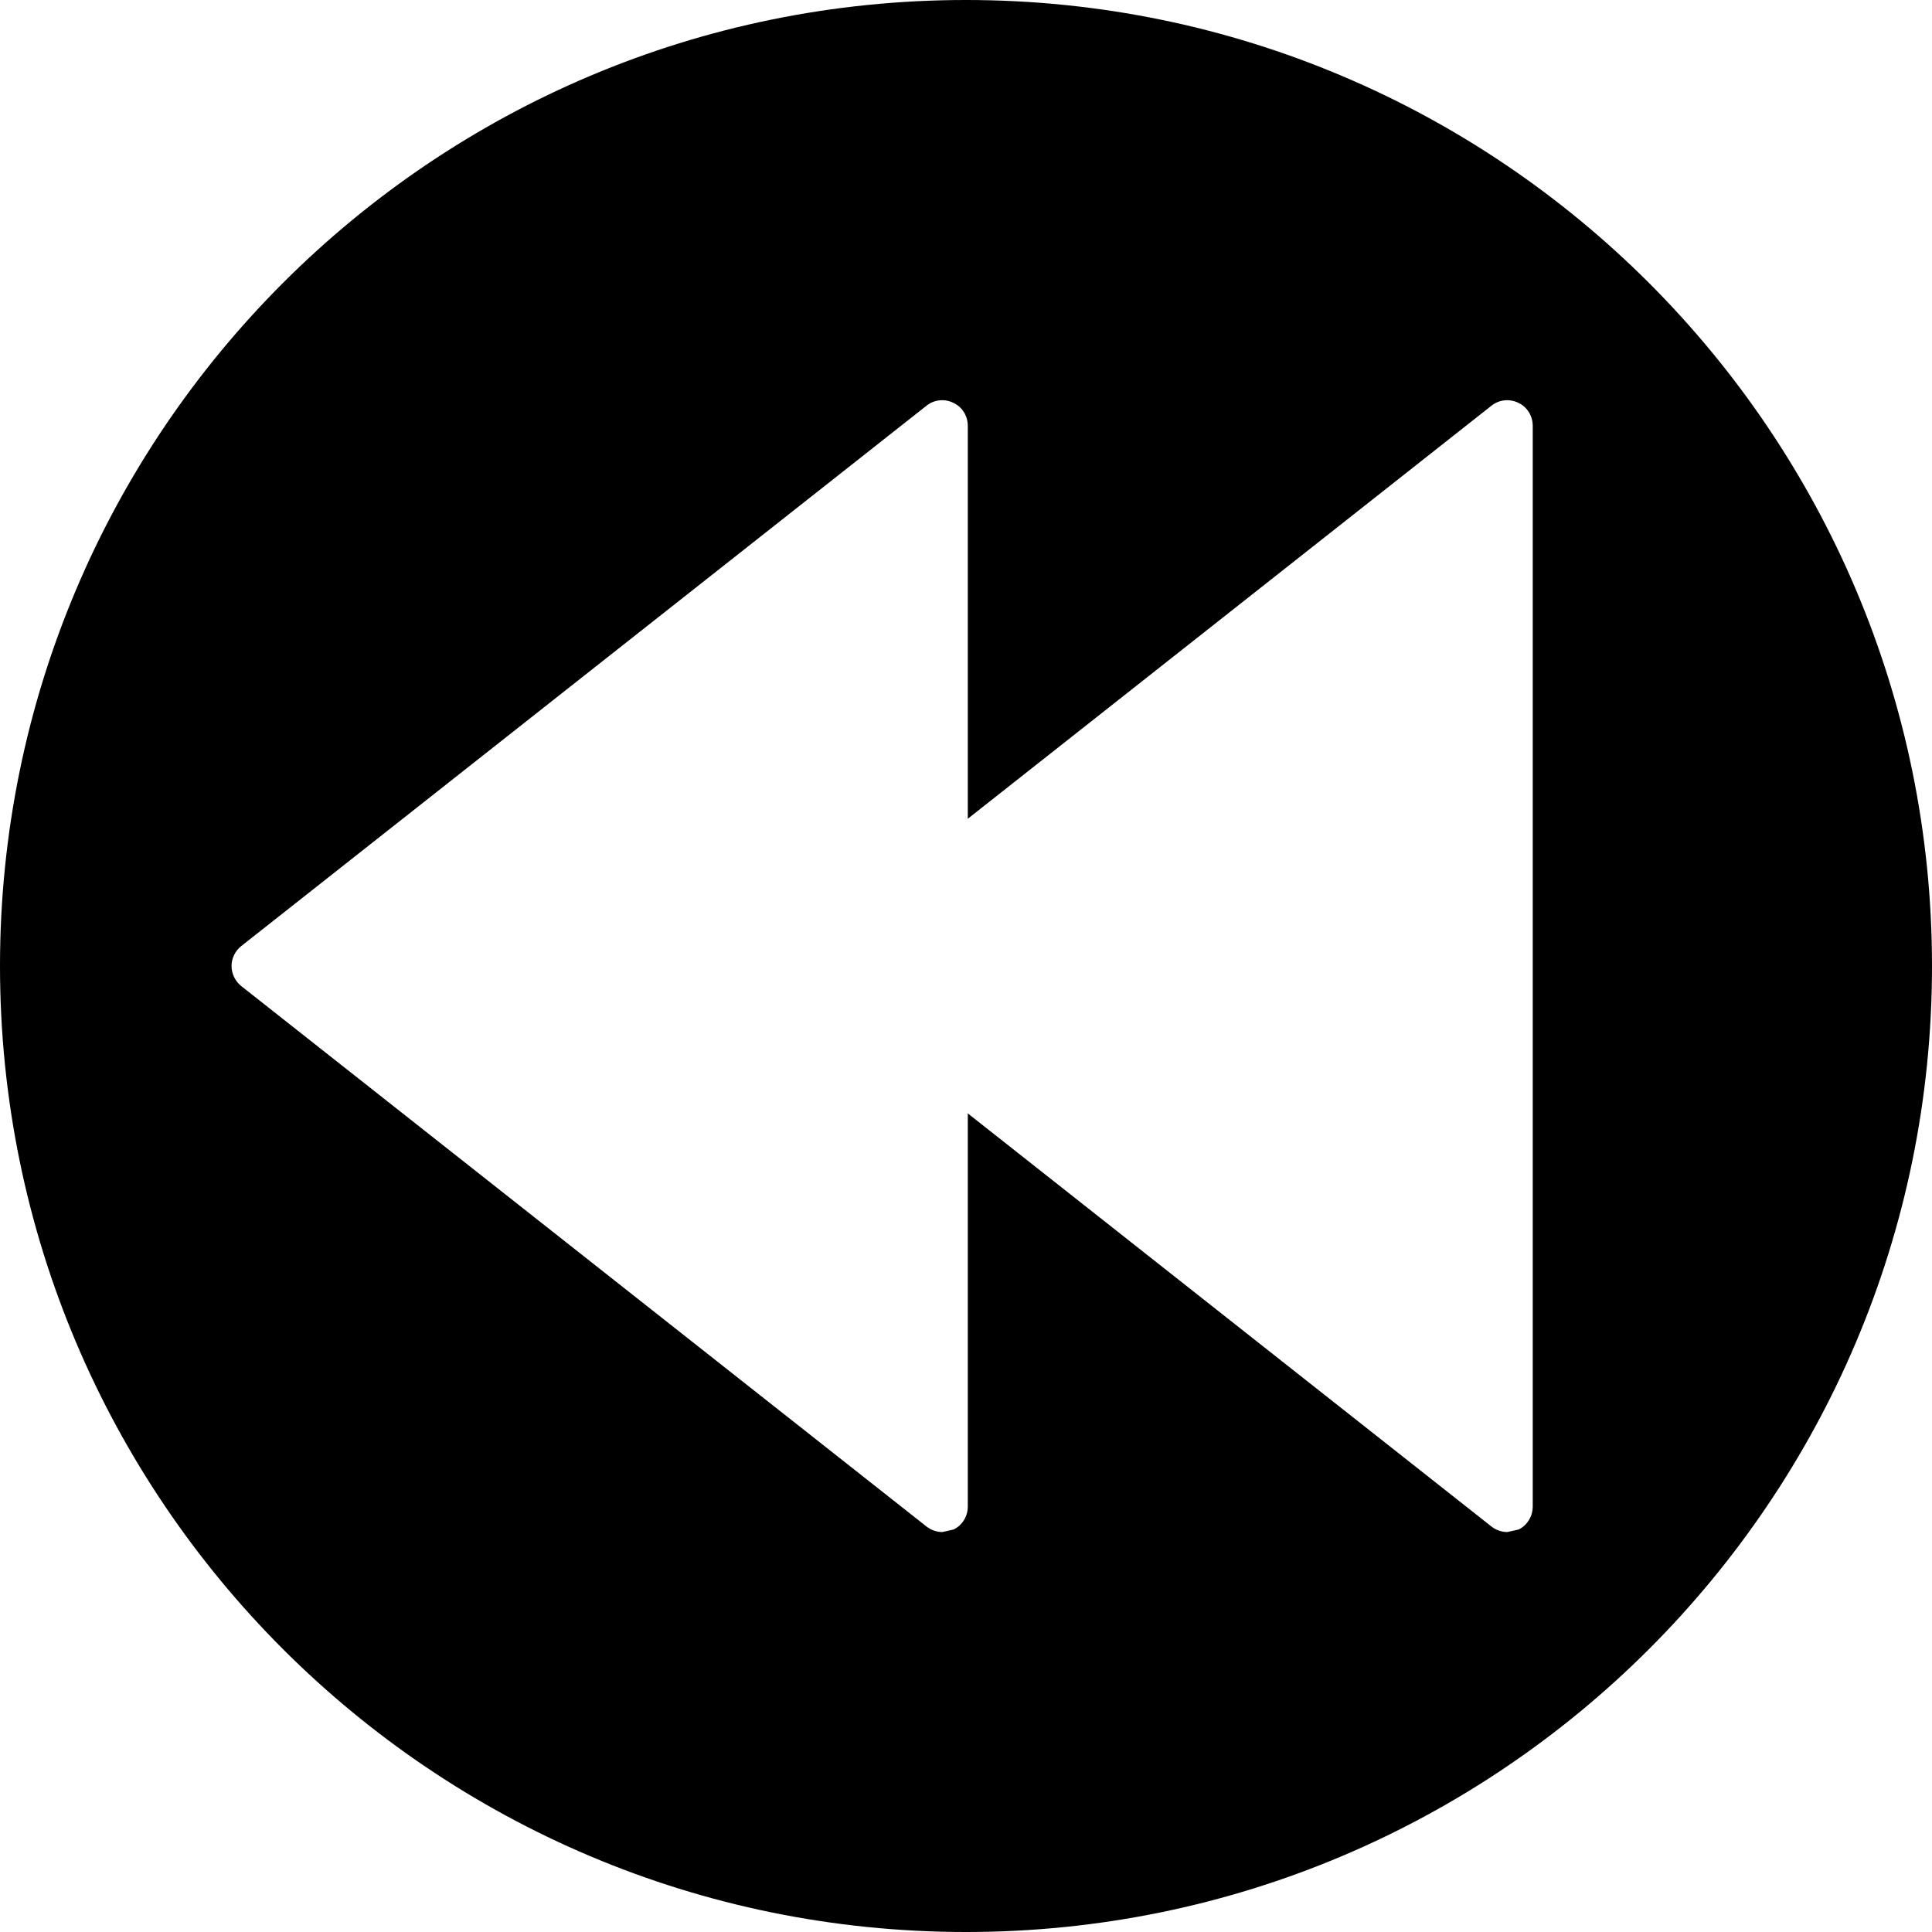 <?xml version="1.0" encoding="iso-8859-1"?>
<!-- Generator: Adobe Illustrator 16.0.0, SVG Export Plug-In . SVG Version: 6.00 Build 0)  -->
<!DOCTYPE svg PUBLIC "-//W3C//DTD SVG 1.1//EN" "http://www.w3.org/Graphics/SVG/1.1/DTD/svg11.dtd">
<svg version="1.1" xmlns="http://www.w3.org/2000/svg" xmlns:xlink="http://www.w3.org/1999/xlink" x="0px" y="0px"
	 width="27.495px" height="27.495px" viewBox="0 0 27.495 27.495" style="enable-background:new 0 0 27.495 27.495;"
	 xml:space="preserve">
<g id="c132_rewind">
	<path style="fill:#000000;" d="M13.748,0C6.155,0,0,6.156,0,13.748c0,7.593,6.155,13.747,13.748,13.747
		c7.59,0,13.747-6.154,13.747-13.747C27.495,6.156,21.338,0,13.748,0z M21.813,21.439c0,0.142-0.08,0.269-0.201,0.328l-0.162,0.036
		c-0.079,0-0.16-0.028-0.225-0.079l-7.452-5.879v5.594c0,0.142-0.079,0.269-0.203,0.328l-0.159,0.036
		c-0.08,0-0.161-0.028-0.226-0.079l-9.753-7.692c-0.084-0.067-0.137-0.176-0.137-0.284c0-0.11,0.053-0.217,0.137-0.283l9.753-7.691
		c0.108-0.087,0.258-0.104,0.385-0.04c0.124,0.058,0.203,0.185,0.203,0.326v5.592l7.452-5.878c0.111-0.087,0.256-0.104,0.387-0.04
		c0.121,0.058,0.201,0.185,0.201,0.326V21.439z"/>
</g>
<g id="Capa_1">
</g>
</svg>
